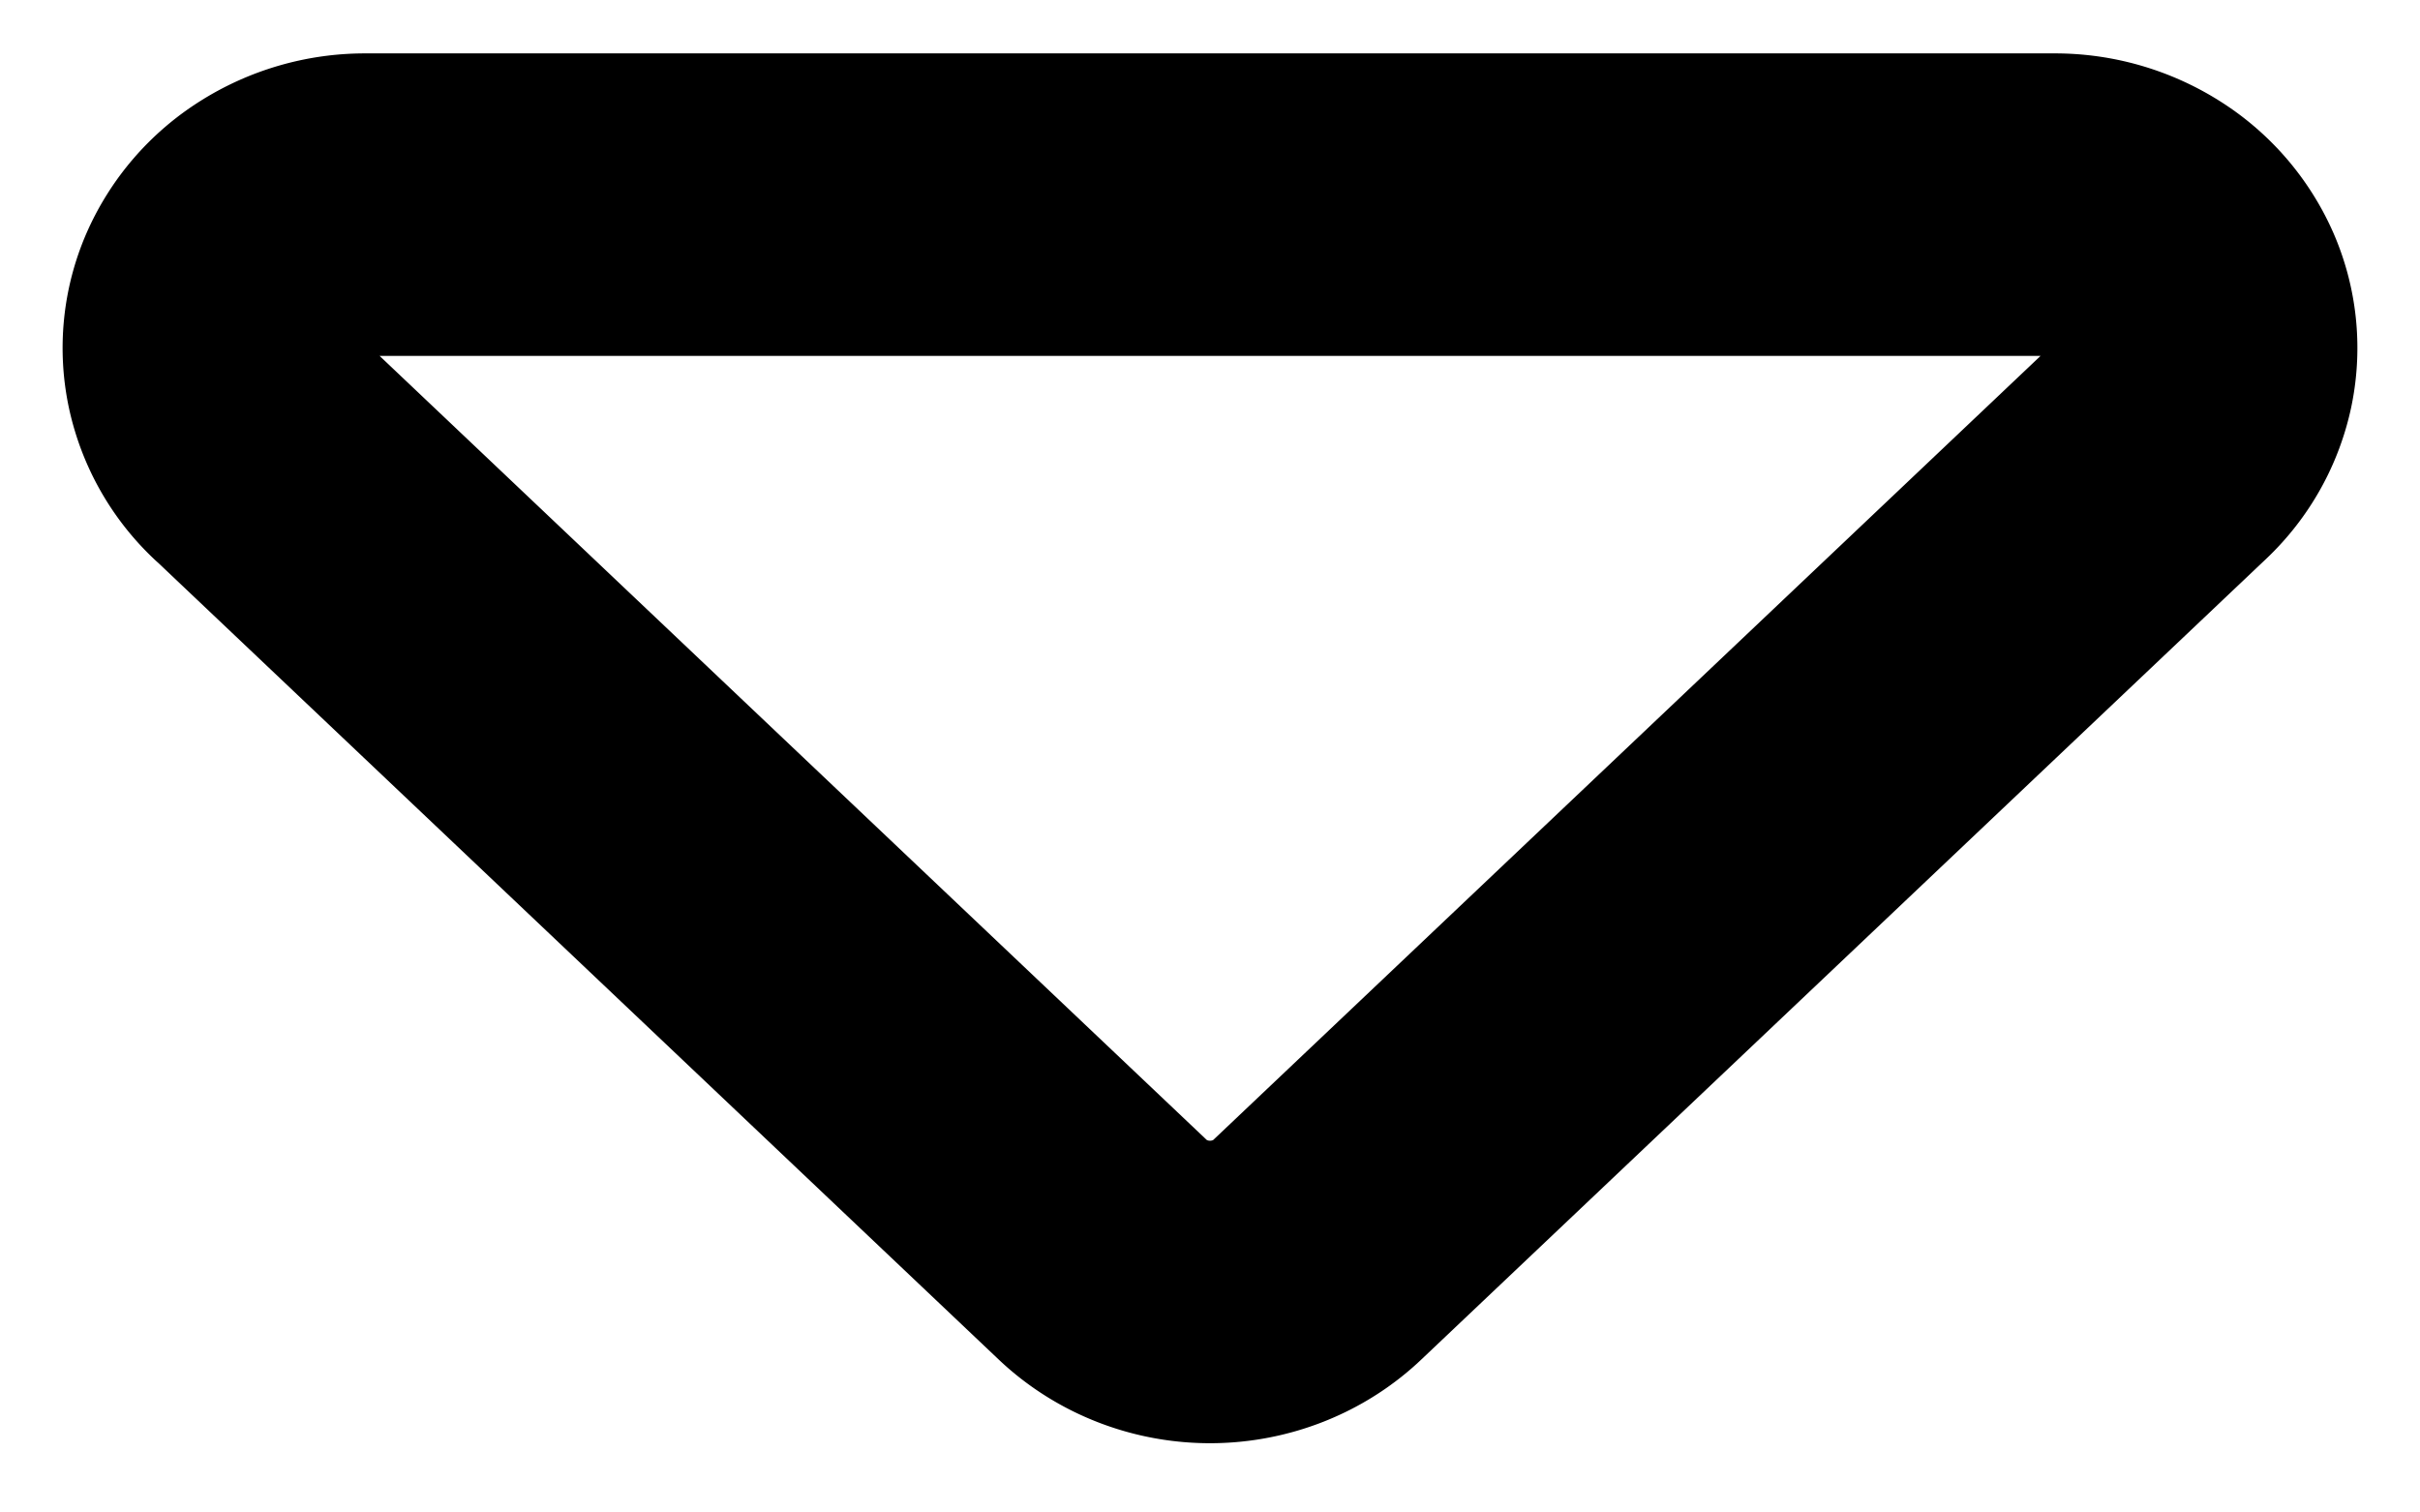 <svg xmlns="http://www.w3.org/2000/svg" fill="none" viewBox="0 0 16 10">
  <path stroke="currentColor" stroke-linecap="round" stroke-linejoin="round" stroke-width="2" d="m1.707 2.97 5.586 5.295c.188.177.442.277.707.277.265 0 .52-.1.707-.277l5.586-5.294a.934.934 0 0 0 .274-.486.902.902 0 0 0-.057-.547.96.96 0 0 0-.369-.425 1.04 1.04 0 0 0-.555-.16H2.414a1.04 1.04 0 0 0-.555.16.96.96 0 0 0-.369.425.902.902 0 0 0-.057.547.933.933 0 0 0 .274.486Z"/>
</svg>
